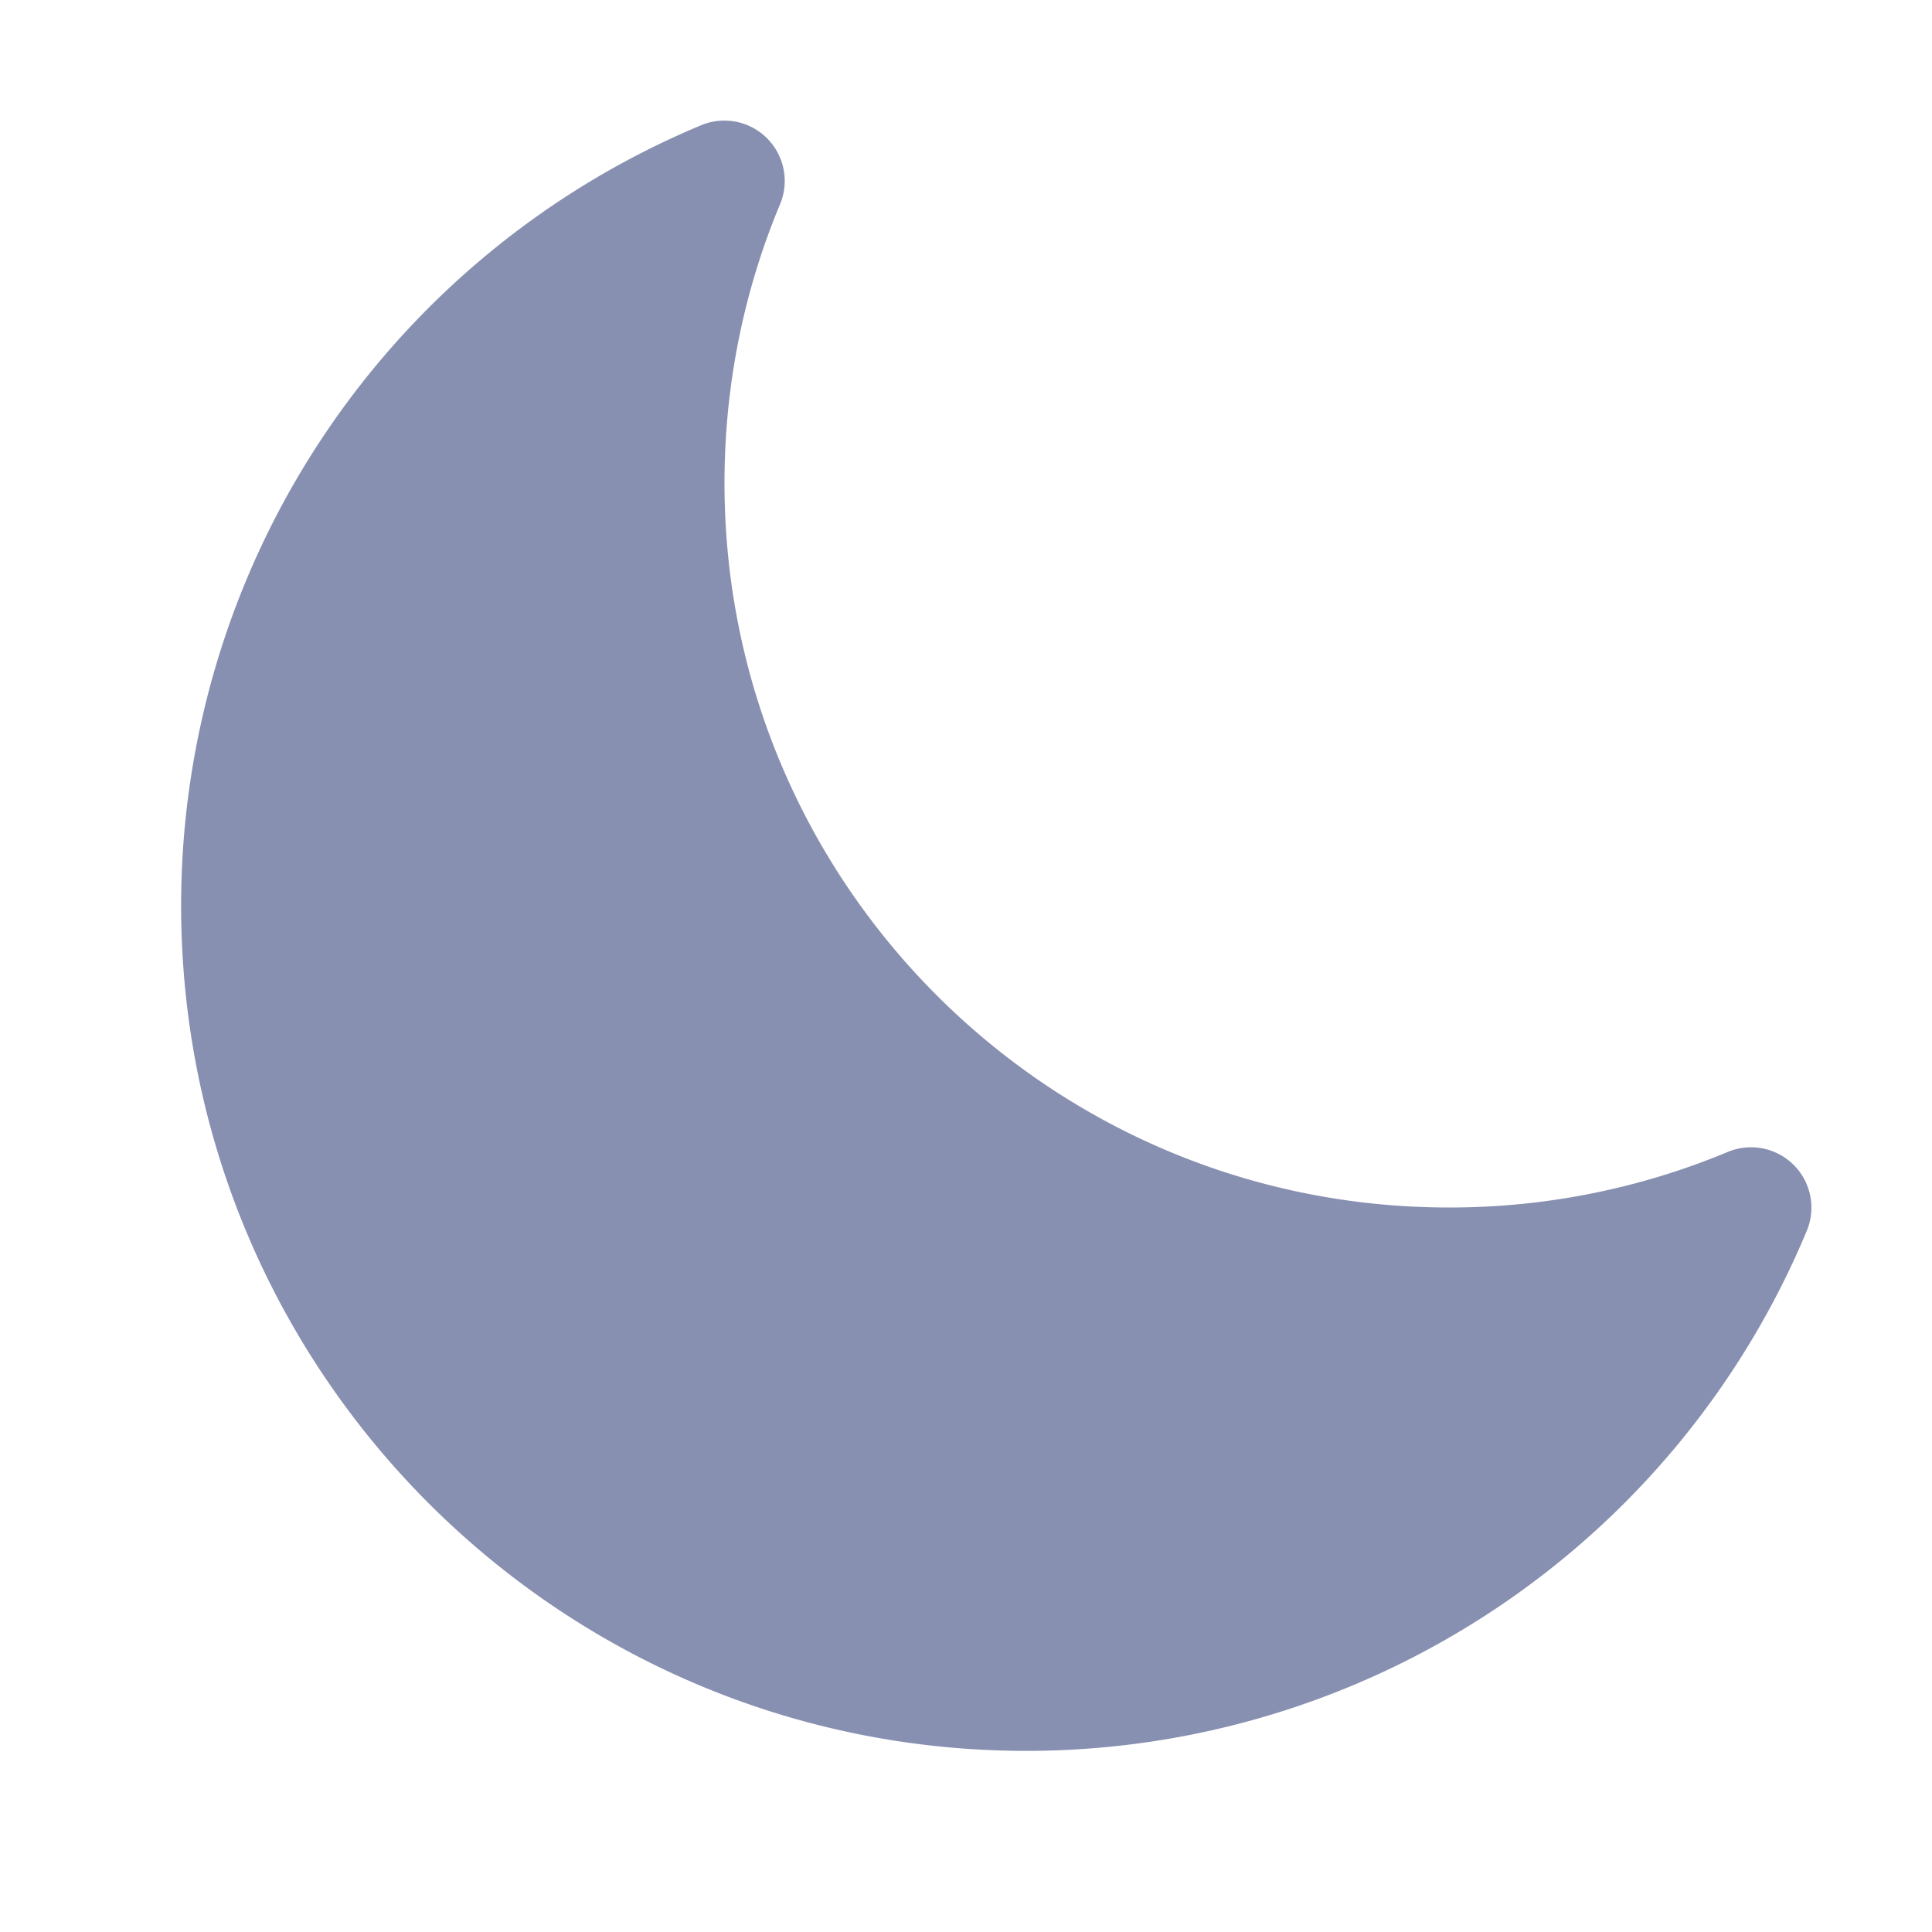 <svg
	fill="#8890B1"
	stroke="#8890B1"
	stroke-width="1.5"
	viewBox="0 0 24 24"
	xmlns="http://www.w3.org/2000/svg"
>
	<path
		d="M21.752 15.002A9.72 9.72 0 0 1 18 15.75c-5.385 0-9.75-4.365-9.75-9.75 0-1.33.266-2.597.748-3.752A9.753 9.753 0 0 0 3 11.25C3 16.635 7.365 21 12.75 21a9.753 9.753 0 0 0 9.002-5.998Z"
		stroke-linecap="round"
		stroke-linejoin="round"
	/>
</svg>
